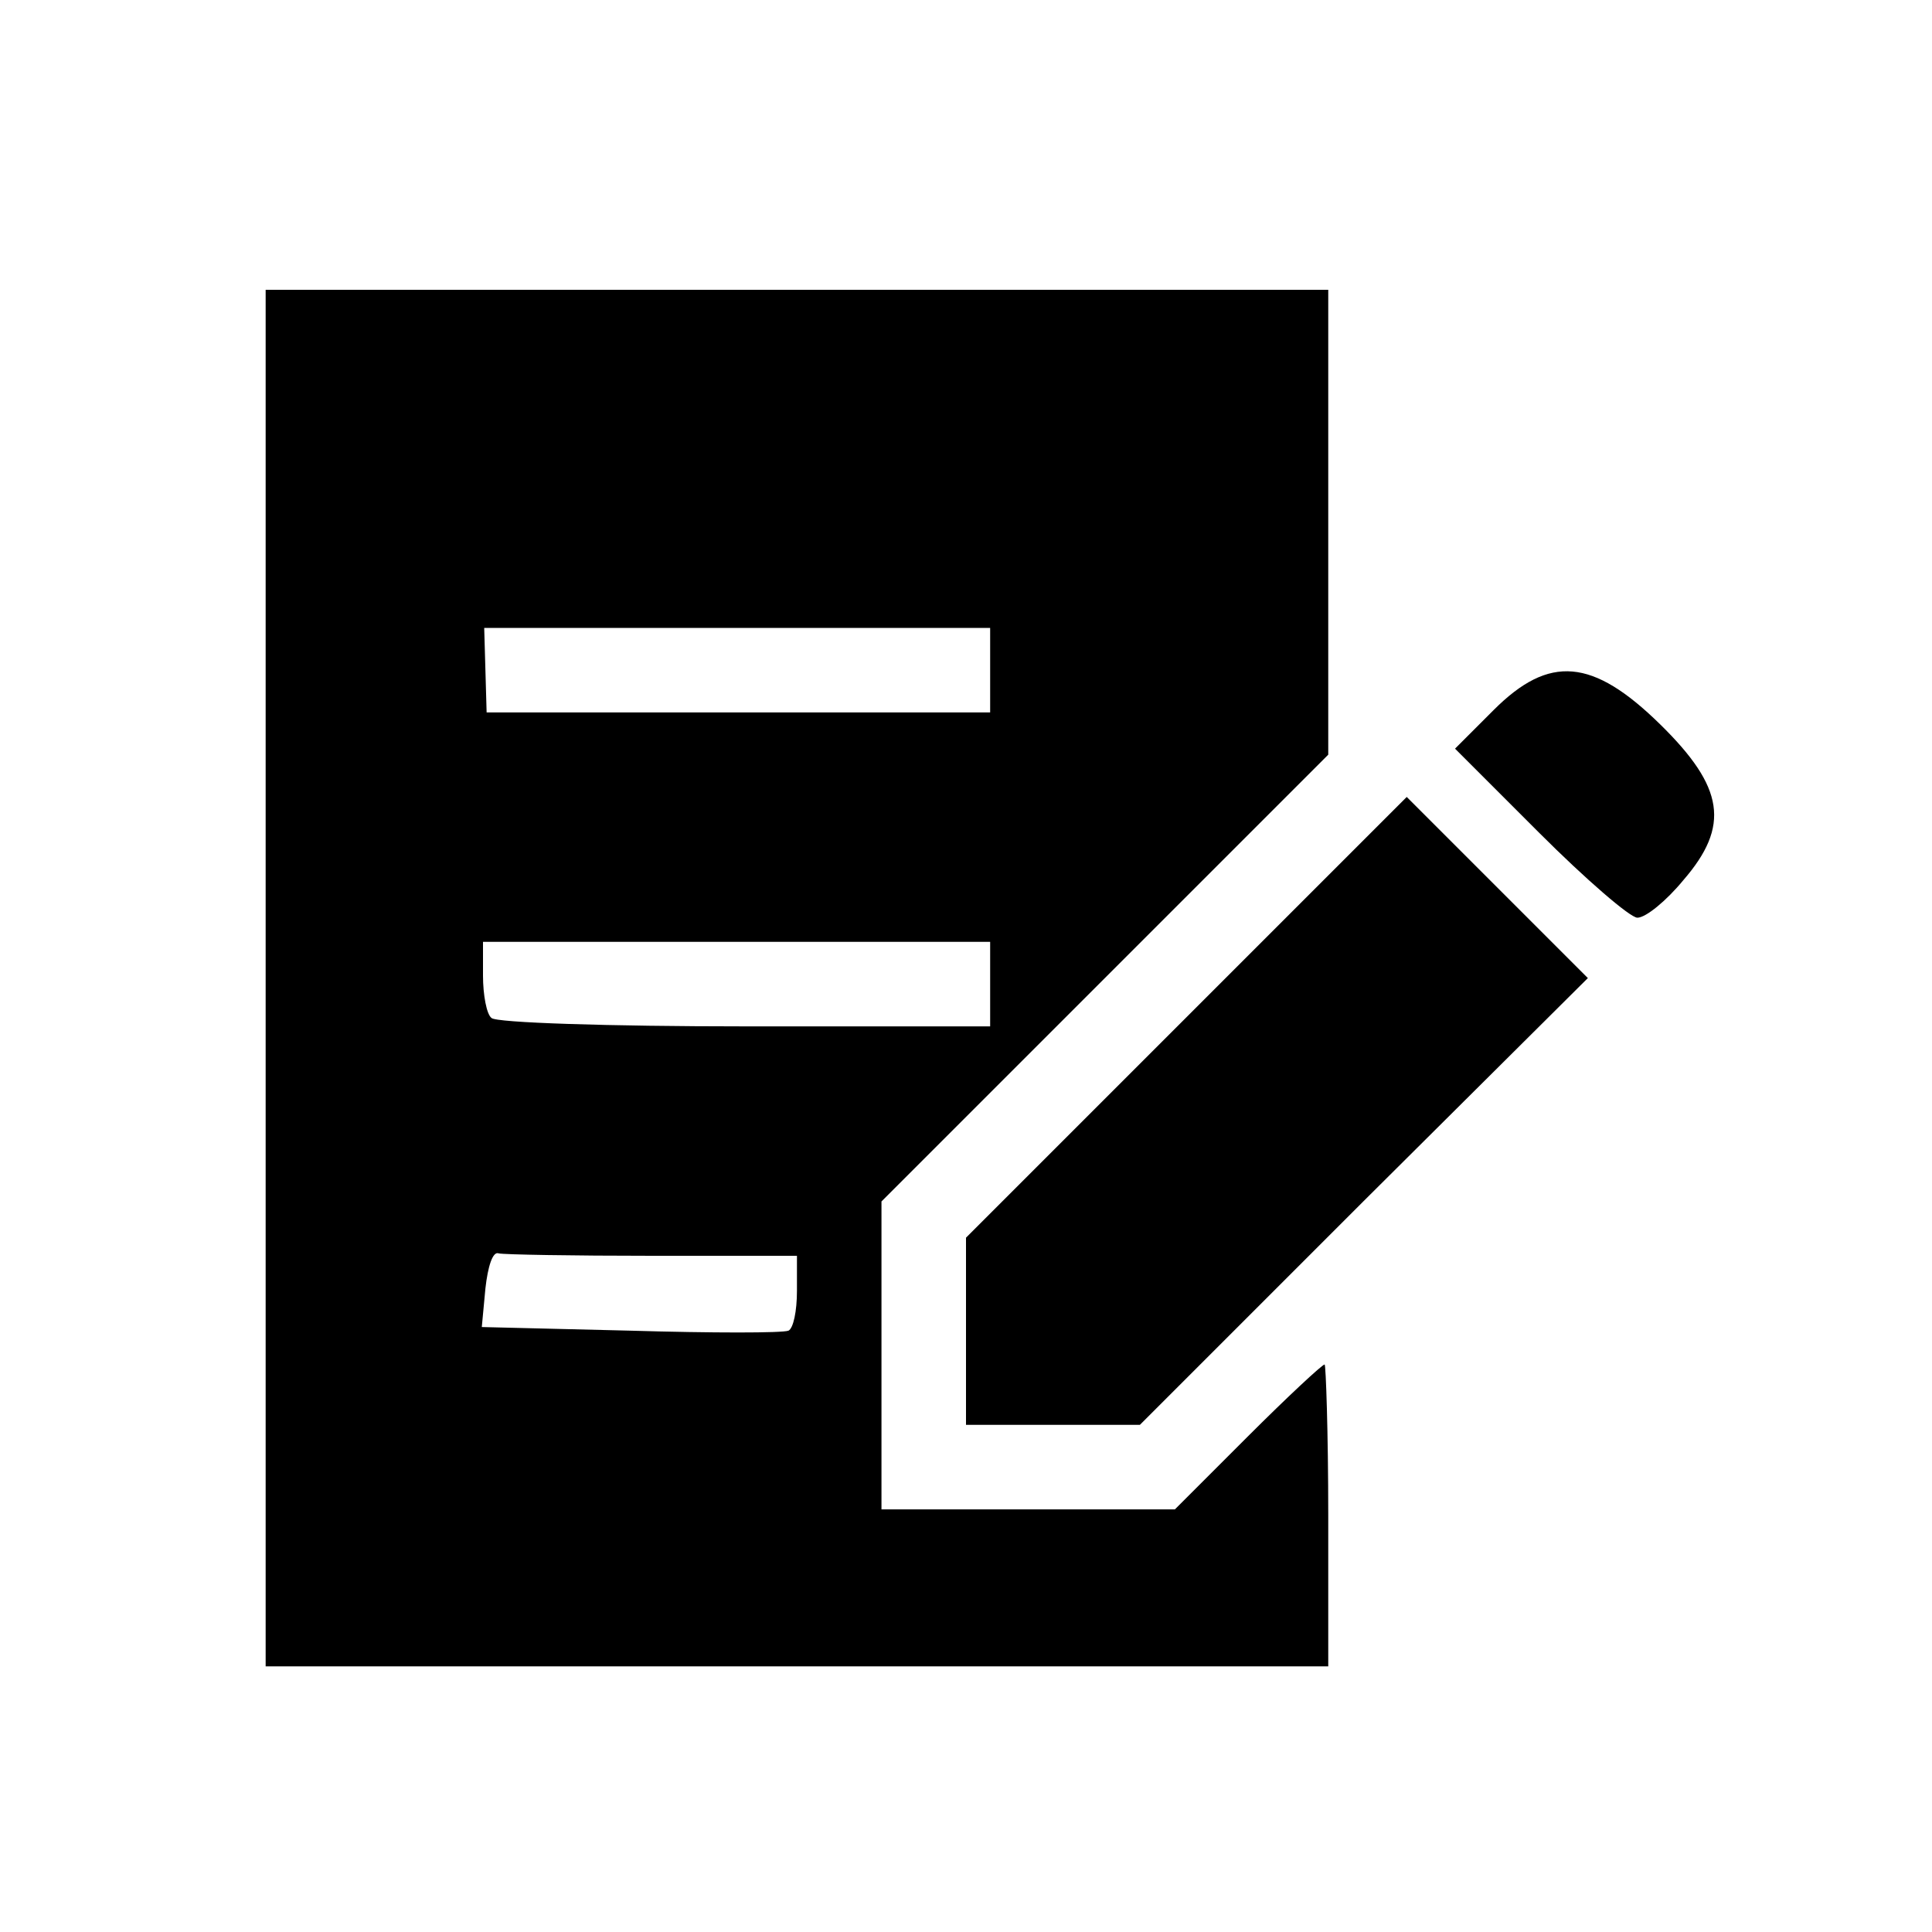 <?xml version="1.0" encoding="utf-8"?>
<!DOCTYPE svg PUBLIC "-//W3C//DTD SVG 1.0//EN" "http://www.w3.org/TR/2001/REC-SVG-20010904/DTD/svg10.dtd">
<svg version="1.0" xmlns="http://www.w3.org/2000/svg" width="80px" height="80px" viewBox="0 0 80 80" preserveAspectRatio="xMidYMid meet">
 <rect x="0" y="0" width="80" height="80" fill="#808080" stroke="none"/>
 <g fill="#000000">
  <path d="M9.50 40.50 l0 -30 23.50 0 23.50 0 0 10.50 0 10.50 1.25 0 c0.95 0 1.25 -0.25 1.25 -1.15 0 -0.65 0.70 -1.80 1.55 -2.65 1.30 -1.25 1.90 -1.45 4.45 -1.45 2.85 0 3.05 0.10 5.25 2.25 2.15 2.10 2.25 2.35 2.25 5.05 0 3.55 -1.65 5.95 -4.05 5.95 -1.25 0 -1.45 0.20 -1.45 1.35 0 1.10 -1.30 2.70 -6.35 7.75 -5.05 5.05 -6.15 6.40 -5.25 6.40 1.10 0 1.10 0.05 1.10 7.75 l0 7.75 -23.50 0 -23.50 0 0 -30z m33.40 20.15 l-4.35 -0.20 -0.20 -4.85 -0.15 -4.85 -0.10 5.15 -0.10 5.10 4.65 -0.10 4.60 -0.10 -4.35 -0.15z m-7.80 -20 c-2.55 -0.10 -6.60 -0.10 -9 0 -2.40 0.05 -0.30 0.15 4.65 0.15 4.95 0 6.90 -0.10 4.35 -0.15z m0 -13 c-2.55 -0.10 -6.60 -0.10 -9 0 -2.40 0.05 -0.30 0.15 4.65 0.15 4.95 0 6.90 -0.10 4.35 -0.15z"/>
 </g>
 <g fill="#ffffff">
  <path d="M0 40 l0 -40 40 0 40 0 0 40 0 40 -40 0 -40 0 0 -40z m55 22.75 c0 -3.45 -0.10 -6.25 -0.15 -6.25 -0.10 0 -1.55 1.35 -3.20 3 l-3 3 -6.05 0 -6.10 0 0 -6.40 0 -6.35 9.25 -9.25 9.25 -9.25 0 -9.60 0 -9.65 -22 0 -22 0 0 28.50 0 28.50 22 0 22 0 0 -6.25z m1.45 -13 l9.30 -9.25 -3.75 -3.75 -3.75 -3.75 -9.10 9.10 -9.15 9.15 0 3.85 0 3.90 3.60 0 3.60 0 9.25 -9.25z m13.25 -13.30 c1.95 -2.25 1.70 -3.85 -0.95 -6.45 -2.80 -2.75 -4.60 -2.90 -6.90 -0.60 l-1.60 1.60 3.50 3.50 c1.90 1.90 3.75 3.50 4.05 3.50 0.35 0 1.20 -0.70 1.90 -1.55z"/>
  <path d="M26.10 55.10 l-6.15 -0.15 0.15 -1.60 c0.10 -0.90 0.30 -1.55 0.55 -1.45 0.20 0.05 3.05 0.10 6.35 0.10 l6 0 0 1.45 c0 0.85 -0.15 1.55 -0.35 1.65 -0.25 0.10 -3.15 0.10 -6.55 0z"/>
  <path d="M20.35 42.15 c-0.20 -0.15 -0.35 -0.95 -0.35 -1.75 l0 -1.40 10.50 0 10.50 0 0 1.75 0 1.75 -10.15 0 c-5.60 0 -10.35 -0.15 -10.50 -0.35z"/>
  <path d="M20.10 27.75 l-0.05 -1.75 10.45 0 10.50 0 0 1.75 0 1.75 -10.40 0 -10.45 0 -0.05 -1.75z"/>
 </g>
</svg>